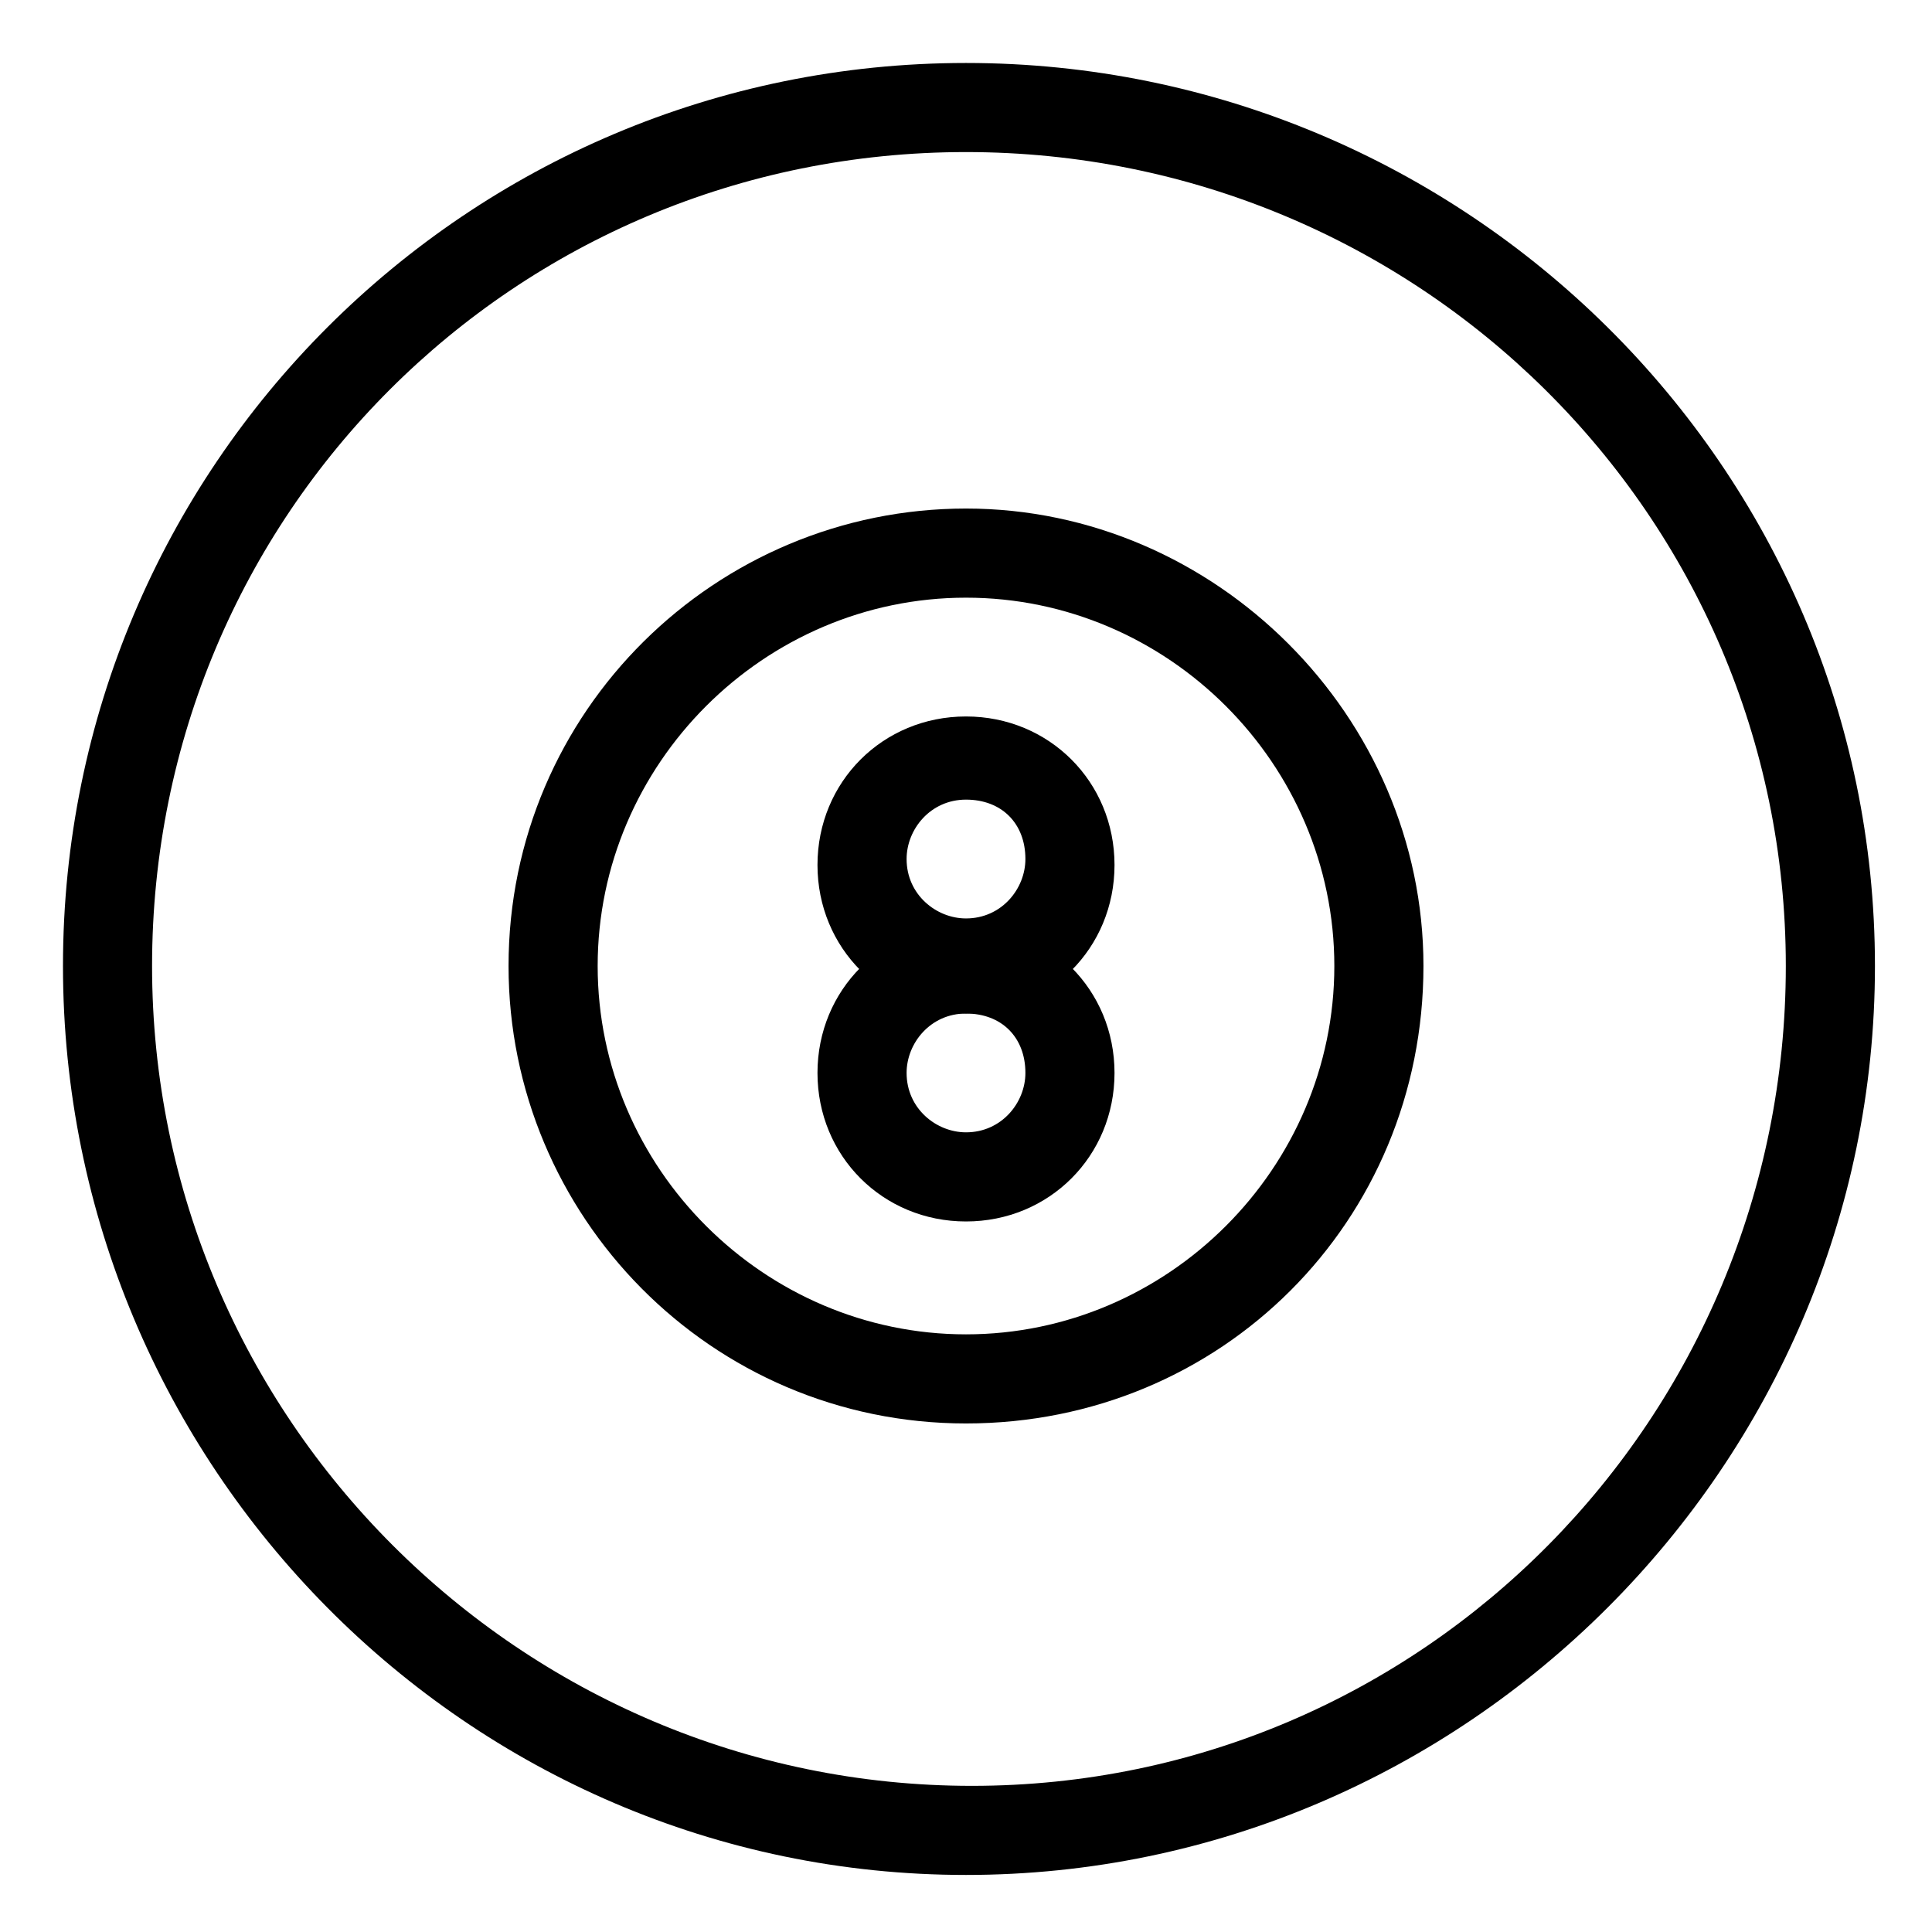 <?xml version="1.0" encoding="UTF-8"?>
<!-- Uploaded to: SVG Repo, www.svgrepo.com, Generator: SVG Repo Mixer Tools -->
<svg fill="#000000" width="800px" height="800px" version="1.1" viewBox="144 144 512 512" xmlns="http://www.w3.org/2000/svg">
 <g>
  <path d="m400 640.88c-132.25 0-239.31-108.63-239.31-240.88s107.06-239.31 239.31-239.31 240.88 107.06 240.88 239.31-108.63 240.88-240.88 240.88zm0-456.58c-119.66 0-215.7 96.039-215.7 215.7s97.613 217.27 217.27 217.27c119.65-0.004 215.69-97.617 215.69-217.27 0-119.66-97.613-215.7-217.27-215.7z"/>
  <path d="m400 521.23c-67.699 0-121.23-55.105-121.23-121.23 0-67.699 55.105-121.23 121.23-121.23s121.23 55.105 121.23 121.23c-0.004 67.703-53.531 121.23-121.23 121.23zm0-218.84c-53.531 0-97.613 44.082-97.613 97.613s44.082 97.613 97.613 97.613 97.613-44.082 97.613-97.613-44.086-97.613-97.613-97.613z"/>
  <path d="m400 412.59c-22.043 0-39.359-17.32-39.359-39.359 0-22.043 17.32-39.359 39.359-39.359 22.043 0 39.359 17.32 39.359 39.359s-17.32 39.359-39.359 39.359zm0-56.68c-9.445 0-15.742 7.871-15.742 15.742 0 9.445 7.871 15.742 15.742 15.742 9.445 0 15.742-7.871 15.742-15.742 0-9.445-6.297-15.742-15.742-15.742z"/>
  <path d="m400 467.7c-22.043 0-39.359-17.32-39.359-39.359 0-22.043 17.32-39.359 39.359-39.359 22.043 0 39.359 17.32 39.359 39.359 0 22.039-17.32 39.359-39.359 39.359zm0-55.105c-9.445 0-15.742 7.871-15.742 15.742 0 9.445 7.871 15.742 15.742 15.742 9.445 0 15.742-7.871 15.742-15.742 0-9.445-6.297-15.742-15.742-15.742z"/>
 </g>
</svg>